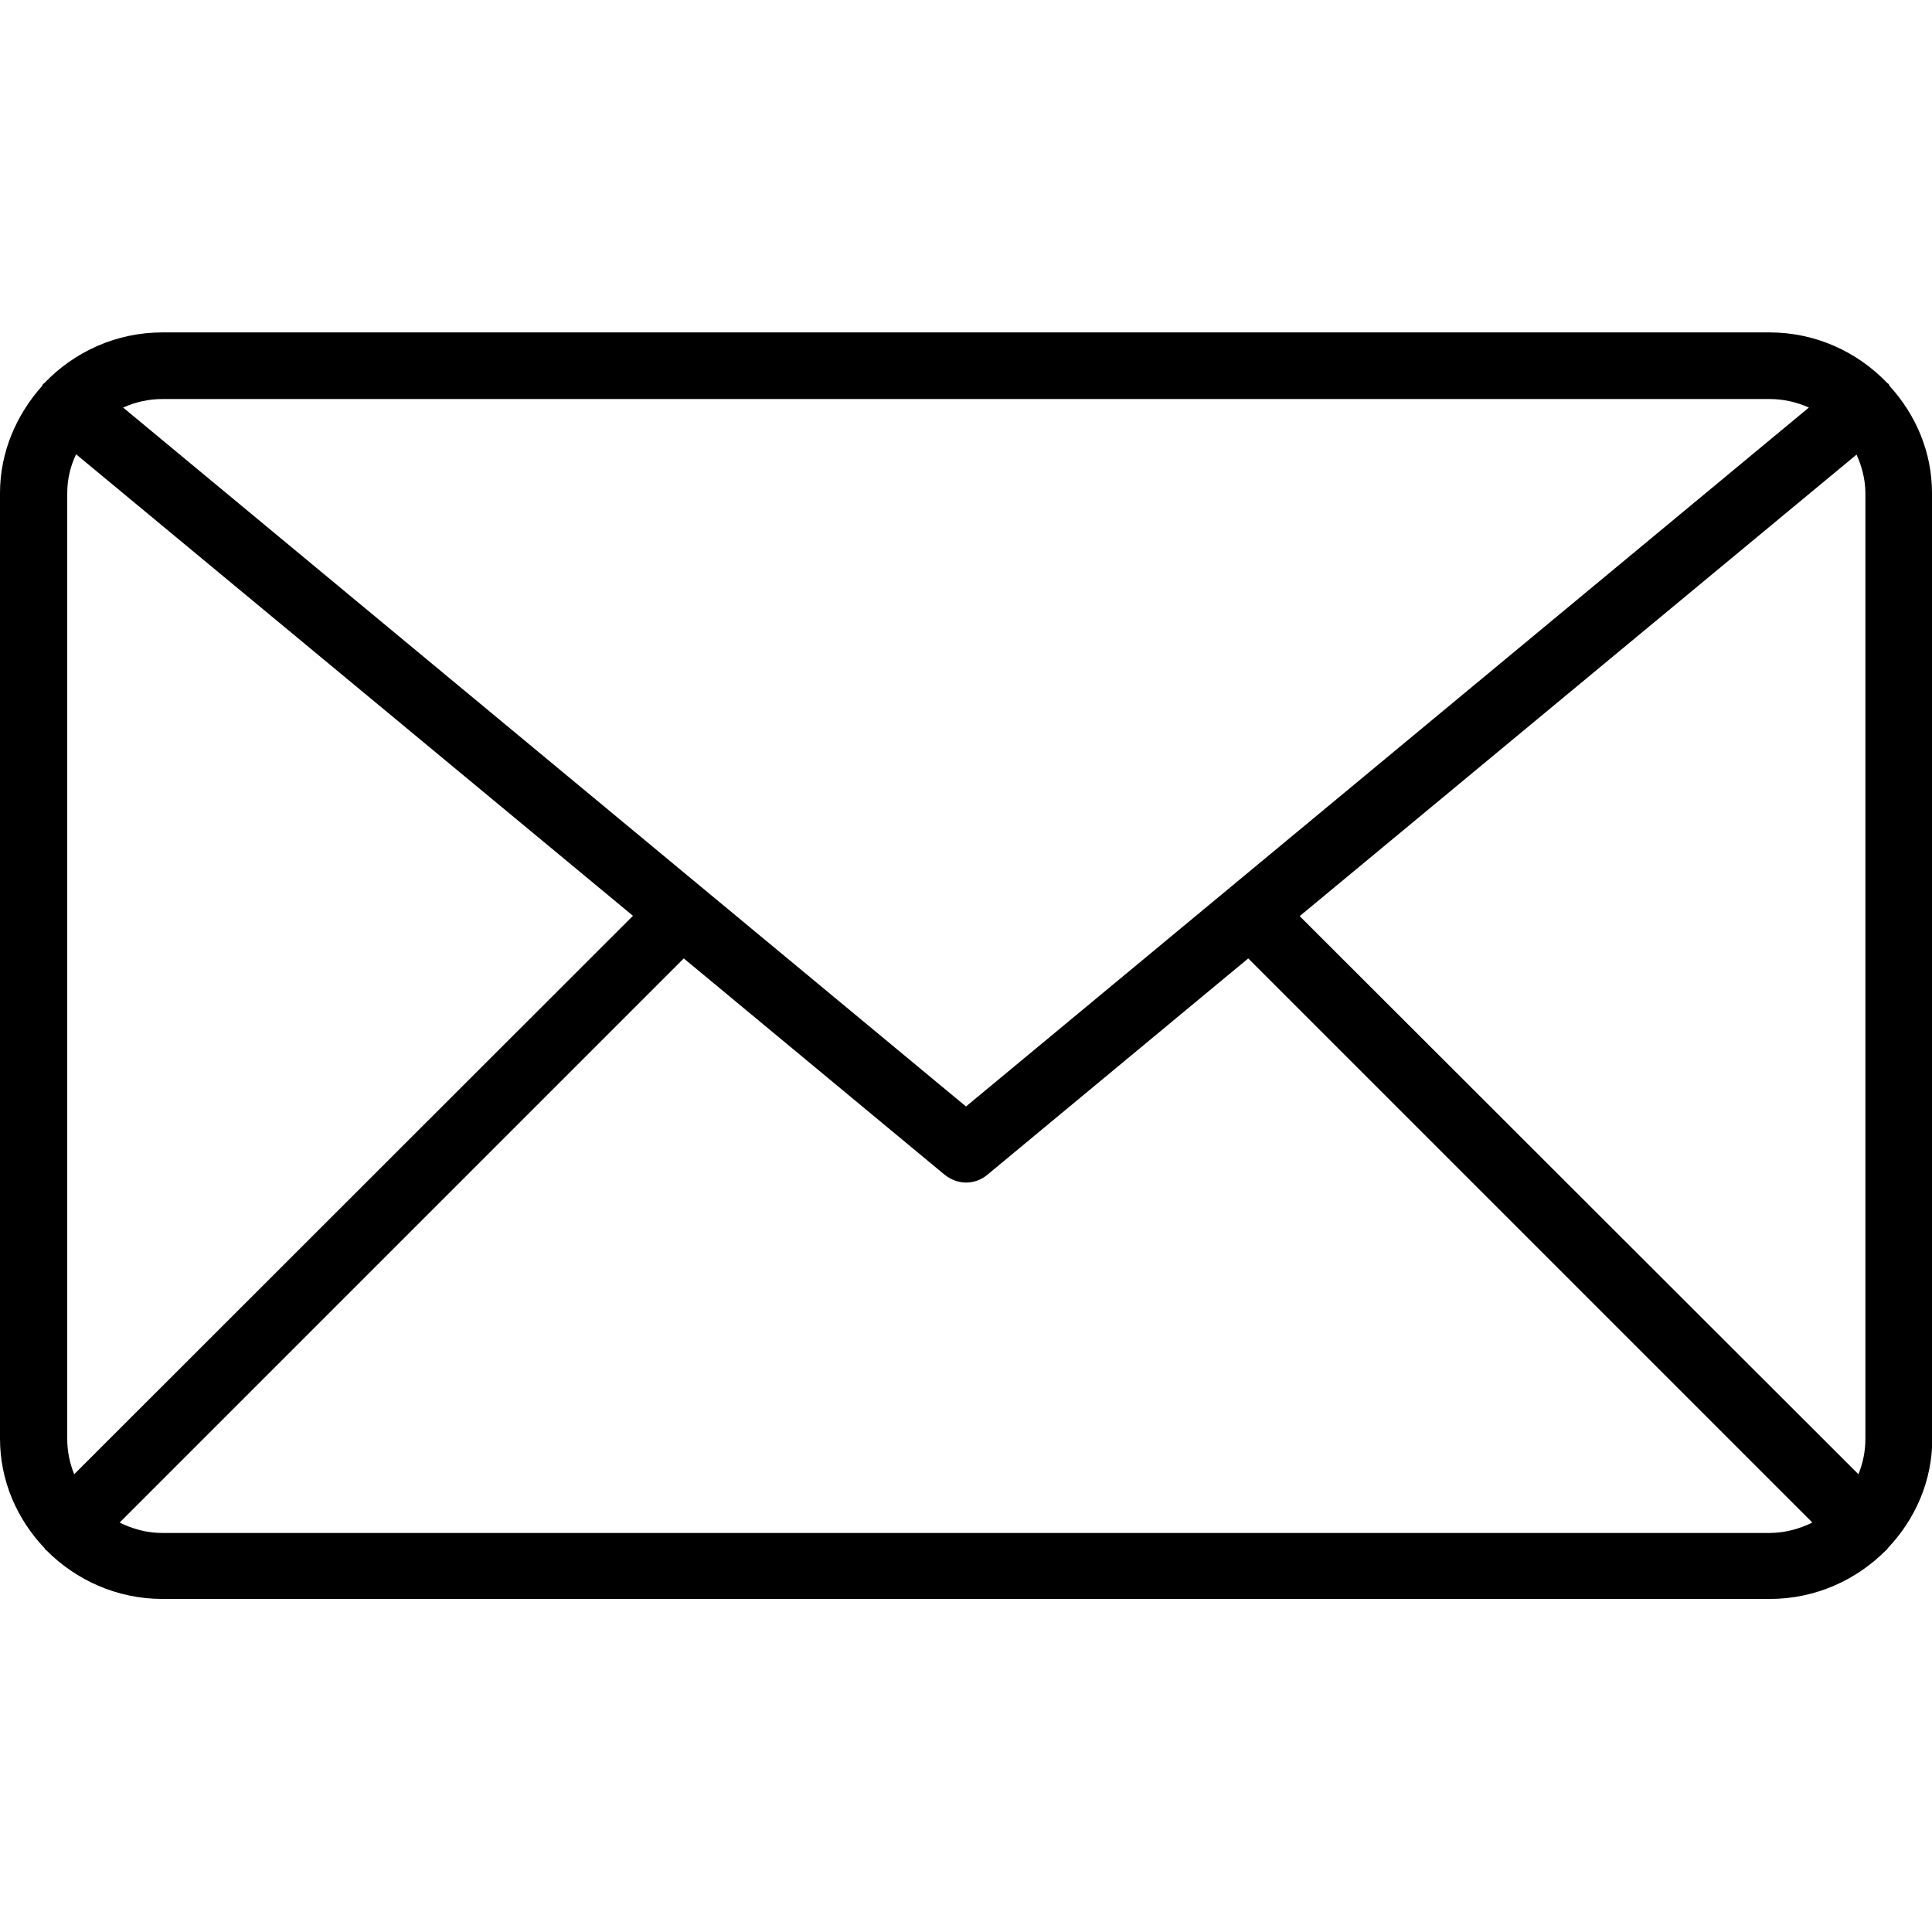 <svg xmlns="http://www.w3.org/2000/svg" width="40" height="40" viewBox="0 0 612 612"><path d="M612 156.2c0-13.1-5.2-24.9-13.4-33.9 -0.1-0.2-0.2-0.4-0.3-0.6 -0.1-0.2-0.3-0.2-0.5-0.4 -9.4-9.8-22.6-16-37.2-16H51.4c-14.7 0-27.9 6.2-37.3 16 -0.1 0.1-0.3 0.2-0.5 0.4 -0.1 0.2-0.2 0.4-0.3 0.6C5.2 131.4 0 143.2 0 156.2v299.5c0 13.4 5.4 25.5 14 34.6 0.2 0.2 0.2 0.4 0.4 0.6 0.1 0.1 0.1 0.1 0.2 0.1 9.4 9.5 22.4 15.5 36.9 15.5h509.1c14.5 0 27.5-6 36.9-15.5 0.1-0.1 0.1-0.1 0.2-0.1 0.2-0.2 0.2-0.4 0.4-0.6 8.6-9.1 14-21.2 14-34.6V156.2H612zM411.7 290.2l176.4-146.2c1.7 3.8 2.8 7.9 2.8 12.3v299.5c0 4-0.8 7.7-2.2 11.2L411.7 290.2zM560.6 126.4c4.4 0 8.6 1 12.4 2.7l-267 221.4L39 129.1c3.8-1.7 8-2.7 12.4-2.7H560.6zM23.5 467c-1.4-3.5-2.2-7.2-2.2-11.2V156.2c0-4.4 1-8.5 2.8-12.3l176.4 146.2L23.5 467zM51.4 485.6c-4.9 0-9.5-1.3-13.5-3.3l178.7-178.7 82.6 68.5c2 1.6 4.4 2.5 6.8 2.5 2.4 0 4.8-0.8 6.8-2.5l82.6-68.5 178.7 178.7c-4.1 2-8.7 3.3-13.6 3.3H51.4z"/></svg>
